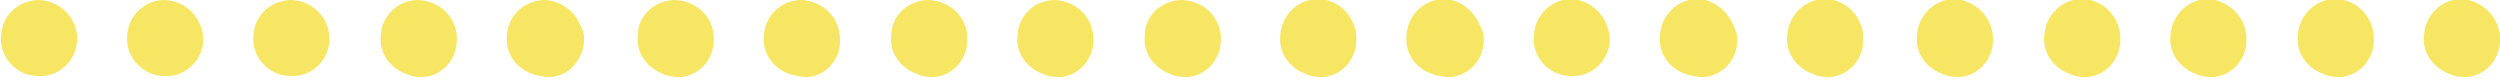 <svg id="Layer_1" xmlns="http://www.w3.org/2000/svg" viewBox="0 0 214 7"><style>.st0{fill:#f6e664}</style><path class="st0" d="M61.1 3c-.2-1.7-1.5-2.9-3.3-3-1.7 0-3.2 1.3-3.2 3-.2 1.5.8 2.8 2.1 3.3.4.2.9.3 1.5.3 1.6-.1 2.8-1.4 2.9-3V3zM46.7 0c-1.8 0-3.2 1.3-3.3 3-.2 1.6.9 3 2.4 3.4.4.1.8.2 1.3.2C48.8 6.5 50 5 50 3.3c0-.5-.2-.9-.4-1.3C49.1.9 48 .1 46.7 0zm25.2 3.2C71.8 1.4 70.4.1 68.6 0c-1.7 0-3.1 1.3-3.2 3-.2 1.6.9 3 2.4 3.4.4.1.8.2 1.3.2 1.6-.1 2.8-1.5 2.8-3v-.4c0 .1 0 0 0 0zm32.6-.2c-.2-1.7-1.5-2.9-3.3-3C99.5 0 98 1.3 98 3c-.2 1.5.8 2.8 2.1 3.3.4.2.9.3 1.5.3 1.6-.1 2.8-1.4 2.9-3V3zM82.8 3c-.2-1.7-1.5-2.9-3.3-3-1.7 0-3.2 1.3-3.2 3-.2 1.5.8 2.8 2.1 3.3.4.2.9.3 1.5.3 1.6-.1 2.8-1.4 2.9-3V3zm10.8.2C93.5 1.4 92.1.1 90.3 0c-1.7 0-3.1 1.3-3.2 3-.2 1.5.8 2.8 2.1 3.3.4.2.9.3 1.5.3 1.6-.1 2.8-1.4 2.9-3v-.4c0 .1 0 0 0 0zM14.1 0c-1.7 0-3.1 1.3-3.2 3-.2 1.8 1.2 3.4 3 3.5 1.8.2 3.4-1.2 3.5-3 0-1.9-1.4-3.4-3.3-3.5zM3.4 0C1.6 0 .2 1.3.1 3c-.2 1.8 1.2 3.4 3 3.5 1.8.2 3.4-1.2 3.5-3C6.7 1.6 5.2.1 3.4 0zM25 0c-1.8 0-3.2 1.3-3.3 3-.2 1.8 1.2 3.4 3 3.5 1.8.2 3.4-1.2 3.5-3C28.3 1.6 26.8.1 25 0zm14.1 3c-.2-1.7-1.5-2.9-3.3-3-1.7 0-3.1 1.3-3.2 3-.2 1.5.8 2.8 2.1 3.3.4.2.9.3 1.5.3 1.6-.1 2.8-1.4 2.9-3V3zm131.5.2c-.1-1.8-1.5-3.1-3.2-3.3-1.8 0-3.2 1.4-3.3 3.1-.2 1.5.8 2.8 2.1 3.3.4.2.9.3 1.5.3 1.6-.1 2.8-1.4 2.9-3v-.4c0 .1 0 0 0 0zm21.7 0c-.1-1.8-1.5-3.1-3.2-3.3-1.8 0-3.2 1.4-3.3 3.1-.2 1.5.8 2.8 2.1 3.3.4.2.9.3 1.5.3 1.6-.1 2.8-1.4 2.9-3v-.4c0 .1 0 0 0 0zM181.5 3c-.2-1.7-1.5-3-3.2-3.1-1.8 0-3.2 1.4-3.3 3.1-.2 1.5.8 2.8 2.1 3.3.4.2.9.3 1.5.3 1.6-.1 2.8-1.4 2.9-3V3zm21.7 0c-.2-1.7-1.5-3-3.2-3.1-1.8 0-3.2 1.4-3.3 3.1-.2 1.5.8 2.8 2.1 3.3.4.2.9.3 1.5.3 1.6-.1 2.8-1.4 2.9-3V3zm10.8.4v-.2c-.1-1.8-1.5-3.1-3.2-3.3-1.8 0-3.2 1.4-3.3 3.1-.2 1.5.8 2.8 2.1 3.3.4.2.9.3 1.5.3 1.6-.1 2.8-1.4 2.9-3v-.2c0 .1 0 0 0 0zM123.7-.1c-1.8 0-3.2 1.4-3.3 3.1-.2 1.6.9 3 2.4 3.4.4.1.8.2 1.3.2 1.7-.1 3-1.6 2.9-3.3 0-.5-.2-.9-.4-1.3-.5-1.1-1.6-2-2.9-2.1zm10.9 0c-1.8 0-3.2 1.4-3.3 3.1-.2 1.8 1.2 3.4 3 3.5 1.8.2 3.4-1.2 3.5-3 0-1.9-1.4-3.4-3.2-3.6zM159.5 3c-.2-1.7-1.5-3-3.2-3.1-1.8 0-3.2 1.4-3.3 3.1-.2 1.5.8 2.8 2.1 3.3.4.2.9.3 1.5.3 1.6-.1 2.8-1.4 2.9-3V3zm-43.4 0c-.2-1.7-1.5-3-3.2-3.1-1.8 0-3.2 1.4-3.3 3.1-.2 1.5.8 2.8 2.1 3.3.4.2.9.3 1.5.3 1.6-.1 2.8-1.4 2.9-3V3zm29.3-3.1c-1.8 0-3.2 1.4-3.3 3.1-.2 1.6.9 3 2.4 3.4.4.1.8.2 1.3.2 1.7-.1 3-1.6 2.9-3.3 0-.5-.2-.9-.4-1.3-.5-1.1-1.6-2-2.9-2.1z"/></svg>